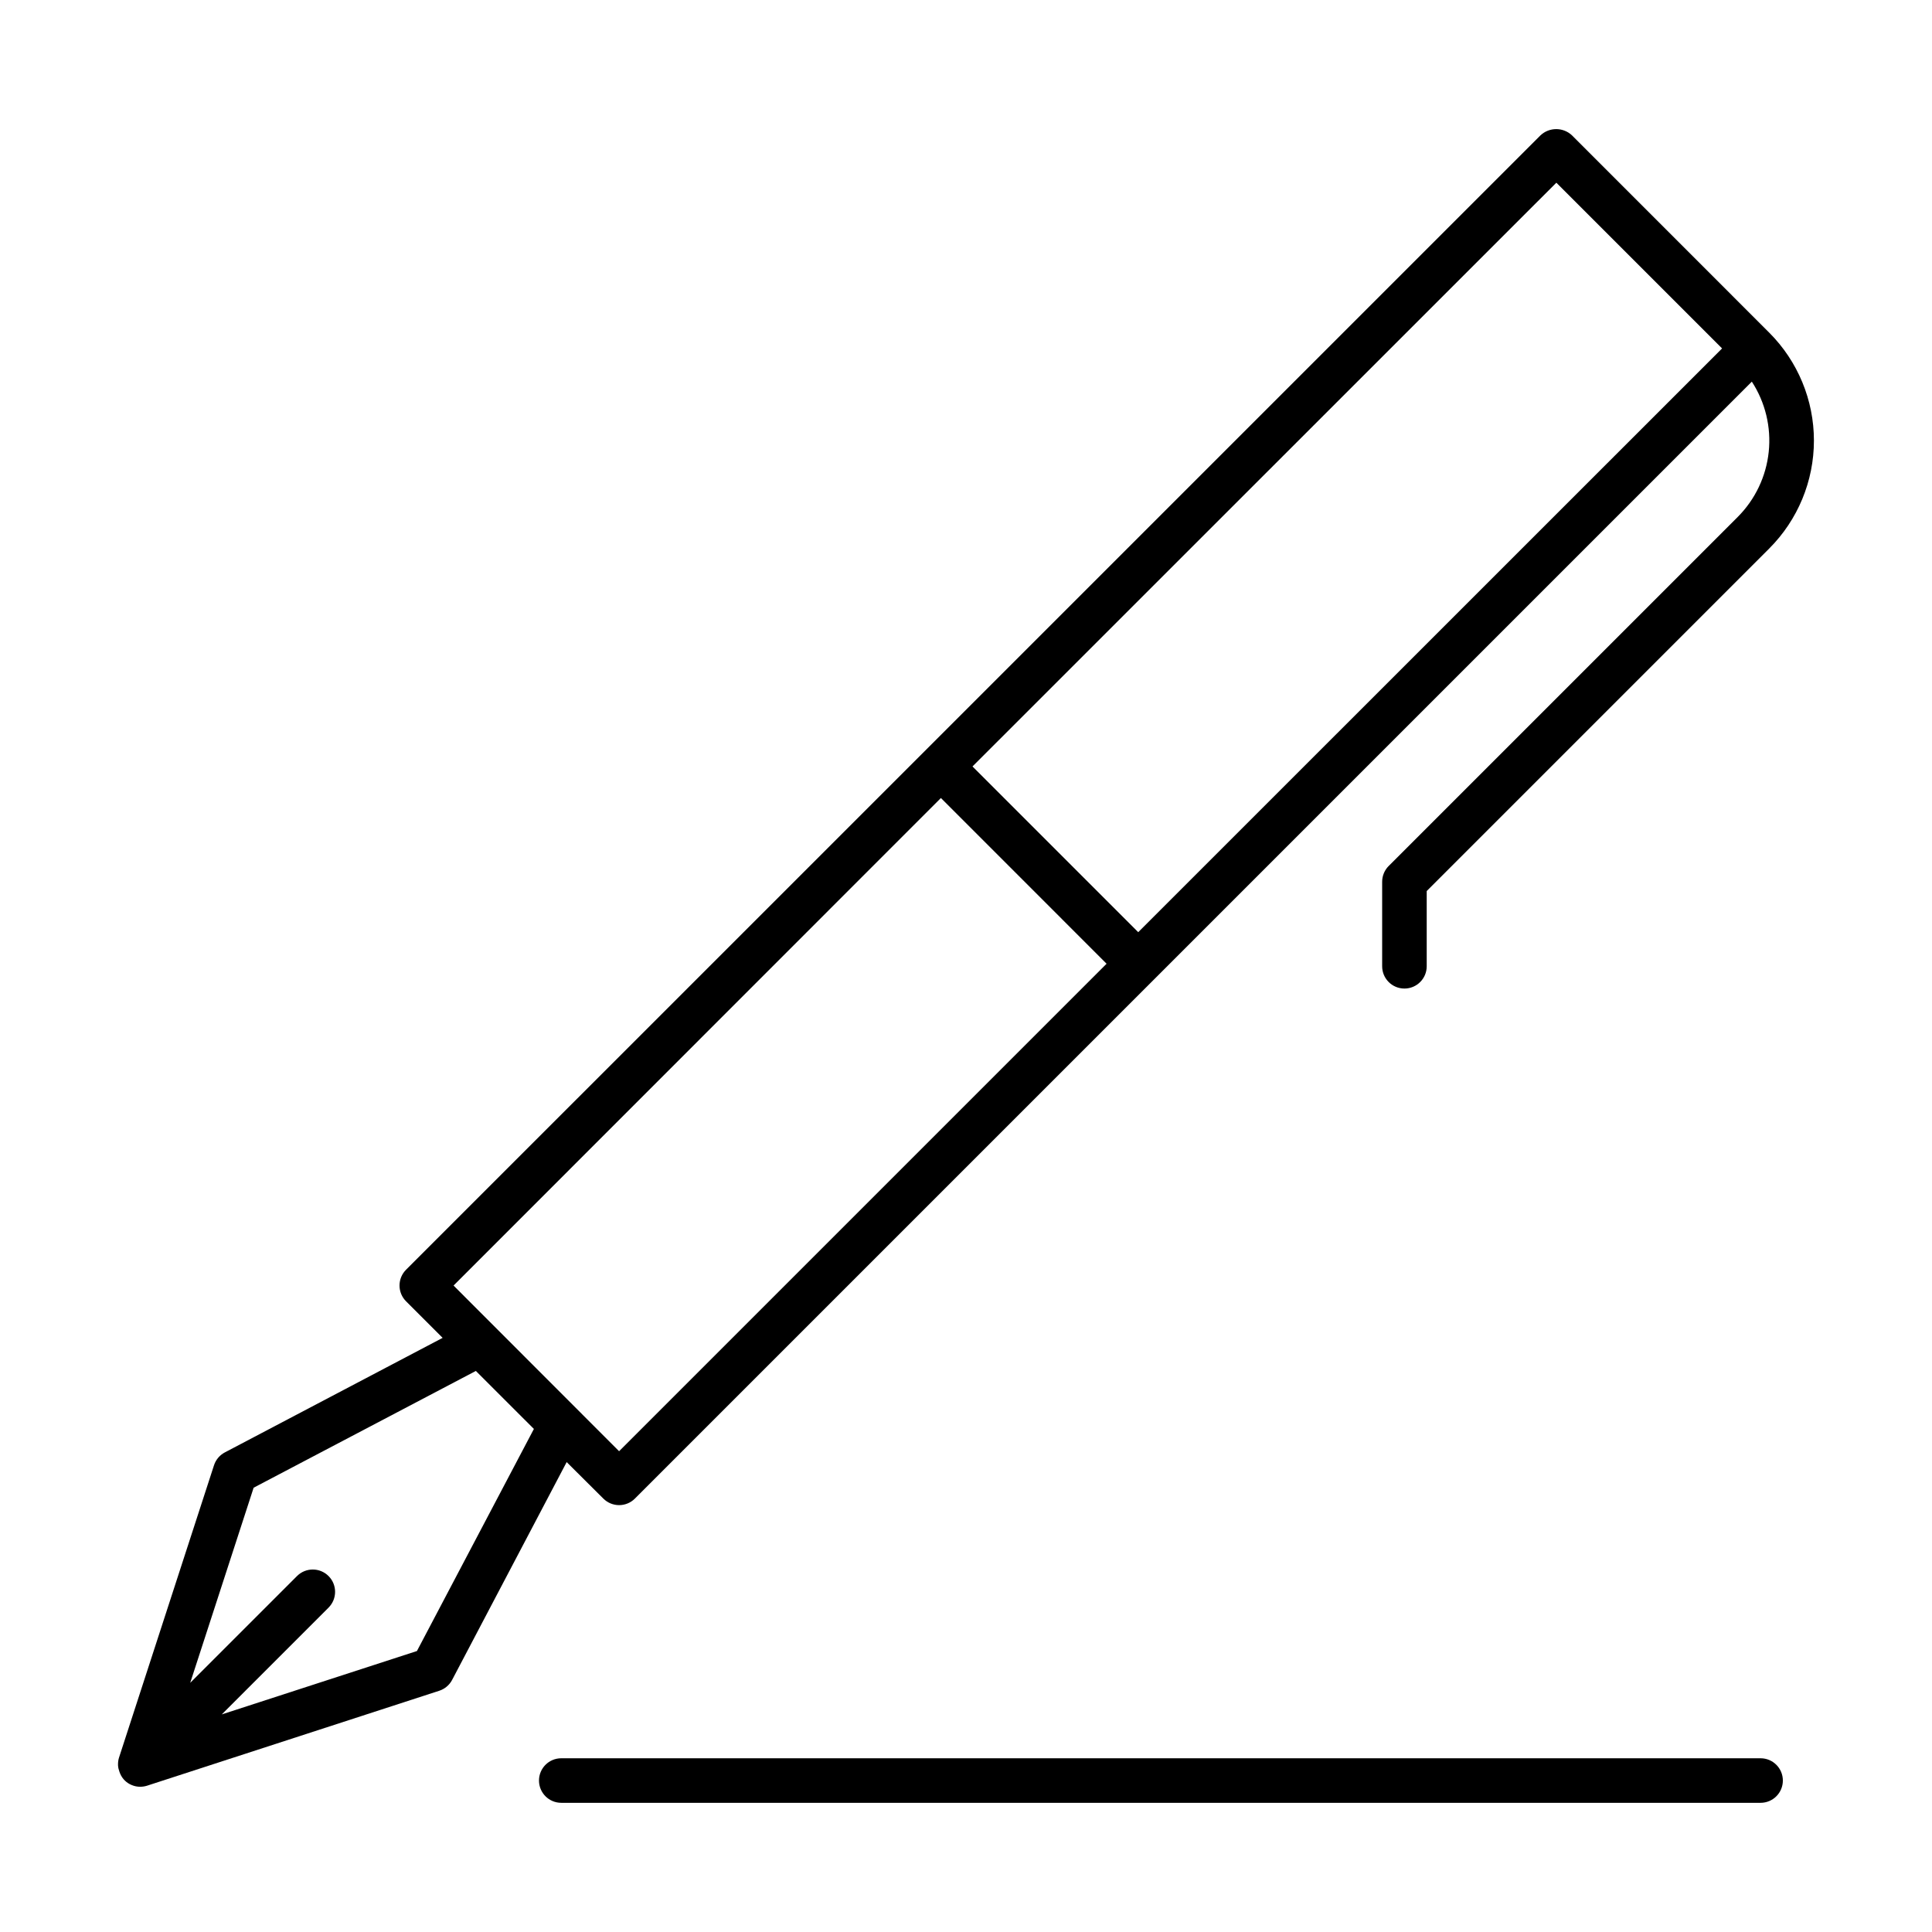 <?xml version="1.0" encoding="UTF-8"?>
<!-- Uploaded to: ICON Repo, www.iconrepo.com, Generator: ICON Repo Mixer Tools -->
<svg fill="#000000" width="800px" height="800px" version="1.1" viewBox="144 144 512 512" xmlns="http://www.w3.org/2000/svg">
 <g>
  <path d="m303.89 541.14c1.109 1.109 2.613 1.734 4.184 1.734 1.566 0 3.074-0.625 4.18-1.734l296-296c3.578 5.504 5.16 12.066 4.477 18.594-0.68 6.523-3.582 12.621-8.215 17.266l-92.496 92.496h-0.004c-1.109 1.109-1.73 2.613-1.73 4.18v22.398c0 3.262 2.644 5.902 5.906 5.902 3.258 0 5.902-2.641 5.902-5.902v-19.938l90.766-90.773c7.586-7.586 11.848-17.875 11.848-28.605s-4.262-21.02-11.848-28.605l-52.262-52.277c-2.348-2.215-6.016-2.215-8.363 0l-300.62 300.61c-1.113 1.109-1.738 2.617-1.738 4.188 0 1.574 0.625 3.078 1.738 4.188l9.691 9.684-57.719 30.355c-1.367 0.719-2.398 1.945-2.875 3.414l-25.16 77.434c-0.18 0.562-0.27 1.148-0.273 1.742v0.355-0.004c0.039 0.578 0.168 1.145 0.371 1.684 0.059 0.176 0.117 0.344 0.195 0.523l0.004-0.004c0.586 1.391 1.707 2.481 3.109 3.031 0.695 0.289 1.441 0.434 2.191 0.434 0.621-0.004 1.238-0.098 1.832-0.285l77.43-25.16c1.469-0.477 2.691-1.508 3.406-2.875l30.355-57.723zm252.56-348.72 43.918 43.918-154.73 154.7-43.918-43.918zm-163.1 163.06 43.906 43.918-129.19 129.19-43.867-43.906zm-138.86 226.06-51.719 16.797 28.301-28.301c2.309-2.312 2.309-6.055 0-8.363-2.309-2.312-6.055-2.312-8.363 0l-28.301 28.297 16.809-51.711 58.891-30.945 15.379 15.371z"/>
  <path d="m610.57 609.96h-317.83c-3.262 0-5.902 2.641-5.902 5.902s2.641 5.902 5.902 5.902h317.83c3.262 0 5.906-2.641 5.906-5.902s-2.644-5.902-5.906-5.902z"/>
 </g>
</svg>